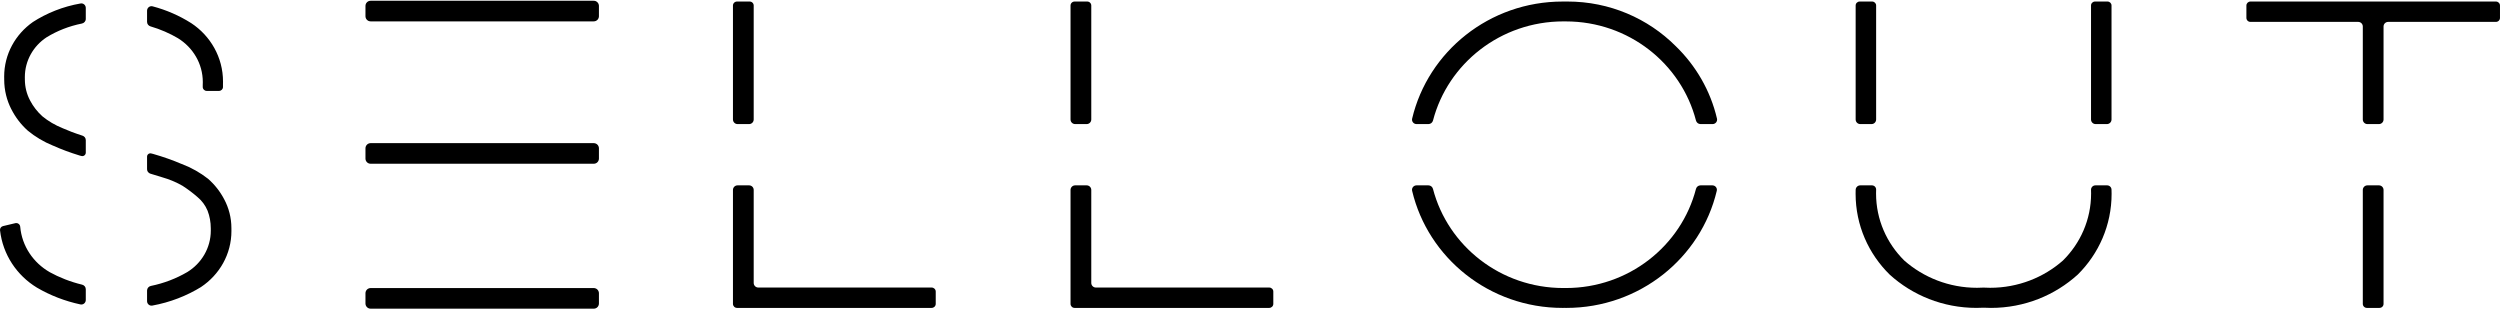 <svg width="1632" height="202" viewBox="0 0 1632 202" fill="none" xmlns="http://www.w3.org/2000/svg">
<path fill-rule="evenodd" clip-rule="evenodd" d="M1469.1 1H1629.32C1630.79 1 1631.99 2.165 1631.99 3.608V11.686C1631.99 13.129 1630.79 14.294 1629.32 14.294H1558.98C1557.33 14.294 1555.98 15.638 1555.98 17.294V78C1555.98 79.657 1554.64 81 1552.98 81H1545.44C1543.79 81 1542.44 79.657 1542.44 78V17.294C1542.44 15.638 1541.1 14.294 1539.44 14.294H1469.09C1467.63 14.294 1466.45 13.121 1466.45 11.686V3.608V3.6C1466.45 2.165 1467.64 1 1469.1 1ZM1545.44 121C1543.79 121 1542.44 122.343 1542.44 124V198.383C1542.44 199.826 1543.63 201 1545.1 201H1553.32C1554.8 201 1555.98 199.835 1555.98 198.392V124C1555.98 122.343 1554.64 121 1552.98 121H1545.44Z" fill="black"/>
<path fill-rule="evenodd" clip-rule="evenodd" d="M1375.77 1H1367.65C1366.2 1 1365.02 2.15 1365.02 3.575V78C1365.02 79.657 1366.36 81 1368.02 81H1375.4C1377.06 81 1378.4 79.657 1378.4 78V3.575C1378.4 2.15 1377.23 1 1375.78 1H1375.77ZM1365.02 123.863V123.863C1365.02 122.282 1366.3 121 1367.88 121H1375.54C1377.12 121 1378.4 122.282 1378.4 123.863V123.863V123.987C1378.4 124.013 1378.4 124.039 1378.4 124.065C1378.41 124.32 1378.45 125.775 1378.45 126.541C1378.45 147.064 1370.03 165.669 1356.41 179.199C1341.53 192.729 1321.61 201 1299.71 201C1298.02 201 1296.36 200.949 1294.93 200.865C1293.37 200.952 1291.81 200.991 1290.23 200.991C1268.34 200.991 1248.42 192.727 1233.57 179.244C1219.83 165.736 1211.34 147.086 1211.34 126.498C1211.34 125.674 1211.35 124.85 1211.37 124.146V124C1211.37 122.343 1212.72 121 1214.37 121H1222C1223.51 121 1224.74 122.228 1224.74 123.743V123.743C1224.7 124.593 1224.69 125.451 1224.69 126.309C1224.69 143.405 1231.74 158.878 1243.13 170.095L1243.06 170.035C1255.67 181.124 1272.33 187.869 1290.59 187.869C1292.08 187.869 1293.57 187.819 1294.85 187.742C1296.28 187.829 1297.72 187.869 1299.17 187.869C1317.45 187.869 1334.11 181.132 1346.66 170.095C1358.04 158.878 1365.07 143.405 1365.07 126.318C1365.07 125.451 1365.05 124.593 1365.02 123.863ZM1294.85 187.742L1294.68 187.732L1294.88 187.74L1294.85 187.742ZM1211.37 78C1211.37 79.657 1212.72 81 1214.37 81H1221.74C1223.39 81 1224.74 79.657 1224.74 78V3.575V3.566C1224.74 2.15 1223.57 1 1222.12 1H1214C1212.55 1 1211.37 2.15 1211.37 3.566V3.575V78ZM1356.41 179.199L1356.42 179.193L1356.37 179.244L1356.41 179.199Z" fill="black"/>
<path fill-rule="evenodd" clip-rule="evenodd" d="M1093.78 29.992C1075.83 12.095 1050.87 1 1023.27 1C1022.64 1 1022 1.008 1021.36 1.016C1020.97 1.008 1020.52 1.008 1020.07 1.008C972.268 1.008 932.236 33.636 921.843 77.43C921.406 79.27 922.827 81 924.718 81H932.503C933.9 81 935.107 80.033 935.46 78.682C945.184 41.471 979.593 13.969 1020.55 13.969C1020.85 13.969 1021.15 13.969 1021.45 13.978H1022.21C1063.12 13.978 1097.48 41.484 1107.13 78.676C1107.48 80.03 1108.69 81 1110.09 81H1117.97C1119.85 81 1121.27 79.281 1120.85 77.445C1116.57 59.113 1107 42.758 1093.8 30.009L1093.78 29.992ZM1120.71 124.569C1121.15 122.73 1119.73 121 1117.84 121H1110.09C1108.69 121 1107.48 121.97 1107.13 123.324C1097.49 160.513 1063.13 188.022 1022.22 188.022H1021.4H1021.35H1020.52C979.569 188.022 945.167 160.522 935.448 123.319C935.095 121.968 933.888 121 932.492 121H924.711C922.821 121 921.4 122.73 921.836 124.569C932.217 168.365 972.247 201 1020.04 201C1020.51 201 1021 201 1021.47 200.992C1021.61 200.992 1021.76 200.994 1021.91 200.995C1022.11 200.998 1022.31 201 1022.51 201C1070.31 201 1110.34 168.367 1120.71 124.569Z" fill="black"/>
<path fill-rule="evenodd" clip-rule="evenodd" d="M492.016 184.705C492.016 186.362 493.359 187.705 495.016 187.705H608.179C609.65 187.705 610.846 188.87 610.846 190.314V198.383C610.846 199.826 609.65 201 608.179 201H481.133C479.662 201 478.475 199.826 478.475 198.383V124C478.475 122.343 479.818 121 481.475 121H489.016C490.673 121 492.016 122.343 492.016 124V184.705ZM478.475 78C478.475 79.657 479.818 81 481.475 81H489.016C490.673 81 492.016 79.657 492.016 78V3.609V3.6C492.016 2.165 490.828 1 489.366 1H481.133C479.671 1 478.475 2.165 478.475 3.6V3.609V78Z" fill="black"/>
<path fill-rule="evenodd" clip-rule="evenodd" d="M712.387 184.705C712.387 186.362 713.73 187.705 715.387 187.705H828.55C830.021 187.705 831.217 188.87 831.217 190.314V198.383C831.217 199.826 830.021 201 828.55 201H701.504C700.033 201 698.846 199.826 698.846 198.383V124C698.846 122.343 700.189 121 701.846 121H709.387C711.044 121 712.387 122.343 712.387 124V184.705ZM698.846 78C698.846 79.657 700.189 81 701.846 81H709.387C711.044 81 712.387 79.657 712.387 78V3.609V3.6C712.387 2.165 711.199 1 709.737 1H701.504C700.042 1 698.846 2.165 698.846 3.6V3.609V78Z" fill="black"/>
<path d="M239.935 1.819C240.47 1.294 241.189 1 241.939 1H387.614C388.363 1 389.082 1.294 389.617 1.819V1.819C390.165 2.357 390.474 3.092 390.474 3.861V10.588C390.474 11.356 390.165 12.091 389.617 12.629V12.629C389.082 13.154 388.363 13.448 387.614 13.448H241.939C241.189 13.448 240.47 13.154 239.935 12.629V12.629C239.387 12.091 239.078 11.356 239.078 10.588V3.861C239.078 3.092 239.387 2.357 239.935 1.819V1.819Z" fill="black" stroke="black"/>
<path d="M239.935 189.371C240.47 188.846 241.189 188.552 241.939 188.552H387.614C388.363 188.552 389.082 188.846 389.617 189.371V189.371C390.165 189.909 390.474 190.644 390.474 191.412V198.139C390.474 198.908 390.165 199.643 389.617 200.181V200.181C389.082 200.706 388.363 201 387.614 201H241.939C241.189 201 240.47 200.706 239.935 200.181V200.181C239.387 199.643 239.078 198.908 239.078 198.139V191.412C239.078 190.644 239.387 189.909 239.935 189.371V189.371Z" fill="black" stroke="black"/>
<path d="M239.935 94.765C240.47 94.24 241.189 93.946 241.939 93.946H387.614C388.363 93.946 389.082 94.24 389.617 94.765V94.765C390.165 95.303 390.474 96.039 390.474 96.807V103.534C390.474 104.302 390.165 105.038 389.617 105.576V105.576C389.082 106.1 388.363 106.394 387.614 106.394H241.939C241.189 106.394 240.47 106.1 239.935 105.576V105.576C239.387 105.038 239.078 104.302 239.078 103.534V96.807C239.078 96.039 239.387 95.303 239.935 94.765V94.765Z" fill="black" stroke="black"/>
<path fill-rule="evenodd" clip-rule="evenodd" d="M135.83 116.728C140.13 120.482 143.713 125.006 146.476 130.335L146.364 130.106C149.36 135.731 151.061 142.136 151.061 148.931V149.456L151.061 149.458C151.069 149.907 151.078 150.355 151.078 150.803C151.078 165.985 143.247 179.371 131.176 187.394L131.564 187.174C121.905 193.127 111.042 197.374 99.417 199.485C97.62 199.811 96 198.405 96 196.579V189.657C96 188.196 97.053 186.954 98.484 186.661C107.06 184.905 115.066 181.806 122.17 177.651L122.308 177.575C131.504 171.932 137.617 161.91 137.617 150.49C137.617 150.151 137.608 149.812 137.6 149.524V149.016C137.6 144.949 136.848 141.06 135.553 137.688L135.501 137.536C134.051 134.028 131.745 130.962 128.81 128.539L128.896 128.615C125.934 126.031 122.791 123.642 119.165 121.295L119.441 121.447C115.254 119.024 110.738 117.093 105.557 115.627C102.858 114.786 100.391 114.031 98.159 113.366C96.88 112.986 96 111.813 96 110.479V102.265C96 100.843 97.345 99.805 98.718 100.174V100.174L99.901 100.462C106.559 102.368 113.043 104.664 118.25 106.918L118.699 107.07C124.959 109.451 130.752 112.747 135.786 116.686L135.83 116.728ZM32.103 177.49C38.777 181.169 46.002 183.998 53.627 185.831C55.006 186.162 56 187.381 56 188.799V195.836C56 197.702 54.314 199.118 52.489 198.727C42.284 196.54 32.749 192.806 24.263 187.851L24.047 187.724C11.018 179.795 1.865 166.299 0.026 150.388V150.388C0.026 150.39 0.024 150.39 0.024 150.388C0.008 150.276 0 150.171 0 150.058C0 148.863 0.838 147.863 1.986 147.592L9.99 145.688C9.991 145.688 9.991 145.686 9.99 145.686V145.686C9.989 145.686 9.989 145.684 9.99 145.684C10.194 145.634 10.408 145.61 10.62 145.61C11.941 145.61 13.03 146.584 13.185 147.855L13.194 147.999C14.307 160.656 21.724 171.534 32.535 177.71L32.103 177.49ZM53.883 88.579C55.138 88.981 56 90.142 56 91.461V99.637C56 101.144 54.568 102.241 53.12 101.826V101.826L52.006 101.53C45.832 99.649 39.822 97.404 34.996 95.209L34.573 95.057C28.537 92.609 22.968 89.27 18.141 85.289L18.107 85.255C13.738 81.341 10.102 76.647 7.313 71.123L7.426 71.369C4.43 65.532 2.746 58.941 2.746 51.96V51.46C2.729 50.968 2.72 50.468 2.72 49.977C2.72 35.329 10.076 22.367 21.491 14.361L21.172 14.555C30.521 8.507 41.169 4.247 52.616 2.261C54.403 1.952 56 3.354 56 5.168V12.355C56 13.826 54.931 15.073 53.489 15.36C45.111 17.026 37.318 20.119 30.471 24.315L30.359 24.383C21.828 30 16.216 39.539 16.216 50.375C16.216 50.731 16.224 51.087 16.233 51.392V51.824C16.233 56.772 17.45 61.448 19.54 65.396L19.635 65.6C21.664 69.488 24.384 72.979 27.665 75.927L27.587 75.868C31.507 79.079 35.928 81.713 41.066 83.755L40.142 83.391C44.428 85.27 48.819 86.953 53.883 88.579ZM99.631 4.133C97.777 3.643 96 5.07 96 6.988V14.281C96 15.647 96.924 16.834 98.235 17.217C104.696 19.101 110.813 21.77 116.471 25.112L116.117 24.917C125.952 30.966 132.393 41.547 132.393 53.603C132.393 54.154 132.376 54.705 132.35 55.255V56.806C132.35 58.212 133.507 59.347 134.94 59.347H142.962C144.395 59.347 145.561 58.212 145.561 56.806V54.908C145.578 54.416 145.587 53.849 145.587 53.273C145.587 37.371 137.349 23.349 124.829 15.106L124.656 15.004C117.125 10.239 108.685 6.527 99.631 4.133Z" fill="black"/>
</svg>
